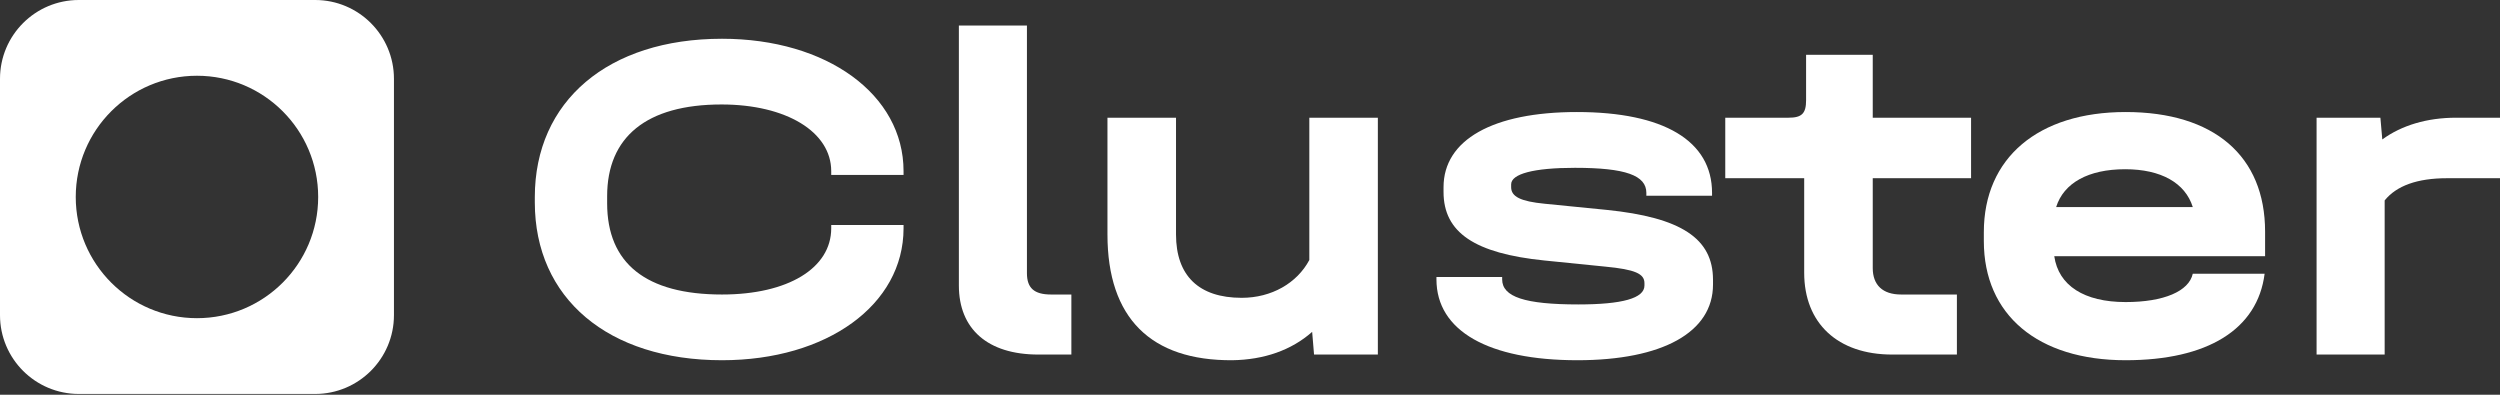 <svg width="133" height="21" viewBox="0 0 133 21" fill="none" xmlns="http://www.w3.org/2000/svg">
<rect x="0" y="0" width="133" height="21" fill="#333333" stroke="none"/>
<path d="M38.411 19.164C43.994 19.164 48.069 16.221 48.069 12.147V11.971H44.221V12.147C44.221 14.26 41.932 15.668 38.411 15.668C34.362 15.668 32.3 14.008 32.3 10.814V10.437C32.3 7.293 34.387 5.558 38.386 5.558C41.832 5.558 44.221 7.017 44.221 9.104V9.305H48.069V9.104C48.069 5.03 43.994 2.062 38.411 2.062C32.35 2.062 28.452 5.382 28.452 10.487V10.764C28.452 15.869 32.35 19.164 38.411 19.164Z" fill="white"/>
<path d="M55.237 18.862H56.997V15.668H55.916C55.01 15.668 54.633 15.316 54.633 14.536V1.358H51.012V15.19C51.012 17.504 52.546 18.862 55.237 18.862Z" fill="white"/>
<path d="M69.656 6.262V13.832C69.002 15.064 67.644 15.844 66.059 15.844C63.771 15.844 62.564 14.662 62.564 12.474V6.262H58.917V12.474C58.917 16.925 61.231 19.189 65.556 19.164C67.241 19.139 68.7 18.636 69.807 17.655L69.907 18.862H73.302V6.262H69.656Z" fill="white"/>
<path d="M83.914 19.164C88.441 19.164 91.132 17.68 91.132 15.14V14.888C91.132 12.675 89.421 11.569 85.473 11.166L82.178 10.839C80.896 10.714 80.393 10.462 80.393 9.959V9.808C80.393 9.255 81.575 8.928 83.788 8.928C86.479 8.928 87.586 9.33 87.586 10.261V10.412H91.081V10.261C91.081 7.494 88.516 5.96 83.889 5.96C79.412 5.96 76.796 7.444 76.796 9.959V10.211C76.796 12.373 78.456 13.48 82.153 13.857L85.398 14.184C86.982 14.335 87.485 14.561 87.485 15.064V15.19C87.485 15.869 86.303 16.196 83.964 16.196C81.122 16.196 79.915 15.794 79.915 14.863V14.738H76.419V14.863C76.419 17.605 79.186 19.164 83.914 19.164Z" fill="white"/>
<path d="M104.861 9.481V6.262H99.63V2.917H96.084V5.332C96.084 6.036 95.858 6.262 95.153 6.262H91.784V9.481H95.983V14.511C95.983 17.202 97.769 18.862 100.661 18.862H104.107V15.668H101.139C100.158 15.668 99.63 15.165 99.63 14.26V9.481H104.861Z" fill="white"/>
<path d="M120.503 12.323C120.503 8.299 117.787 5.96 113.084 5.96C108.432 5.96 105.54 8.4 105.54 12.348V12.826C105.54 16.749 108.407 19.164 113.084 19.164C117.435 19.164 120.101 17.529 120.478 14.561H116.656C116.454 15.492 115.121 16.07 113.084 16.07C110.871 16.07 109.513 15.19 109.287 13.631H120.503V12.323ZM113.059 9.003C114.971 9.003 116.253 9.733 116.656 11.015H109.387C109.79 9.733 111.098 9.003 113.059 9.003Z" fill="white"/>
<path d="M130.661 6.262C129.127 6.262 127.769 6.665 126.738 7.419L126.637 6.262H123.242V18.862H126.864V10.663C127.492 9.884 128.599 9.481 130.183 9.481H133V6.262H130.661Z" fill="white"/>
<path fill-rule="evenodd" clip-rule="evenodd" d="M4.192 0C1.877 0 0 1.877 0 4.192V16.766C0 19.081 1.877 20.958 4.192 20.958H16.766C19.081 20.958 20.958 19.081 20.958 16.766V4.192C20.958 1.877 19.081 0 16.766 0H4.192ZM10.479 16.927C14.04 16.927 16.927 14.04 16.927 10.479C16.927 6.917 14.04 4.03 10.479 4.03C6.917 4.03 4.03 6.917 4.03 10.479C4.03 14.04 6.917 16.927 10.479 16.927Z" fill="white"/>
</svg>
